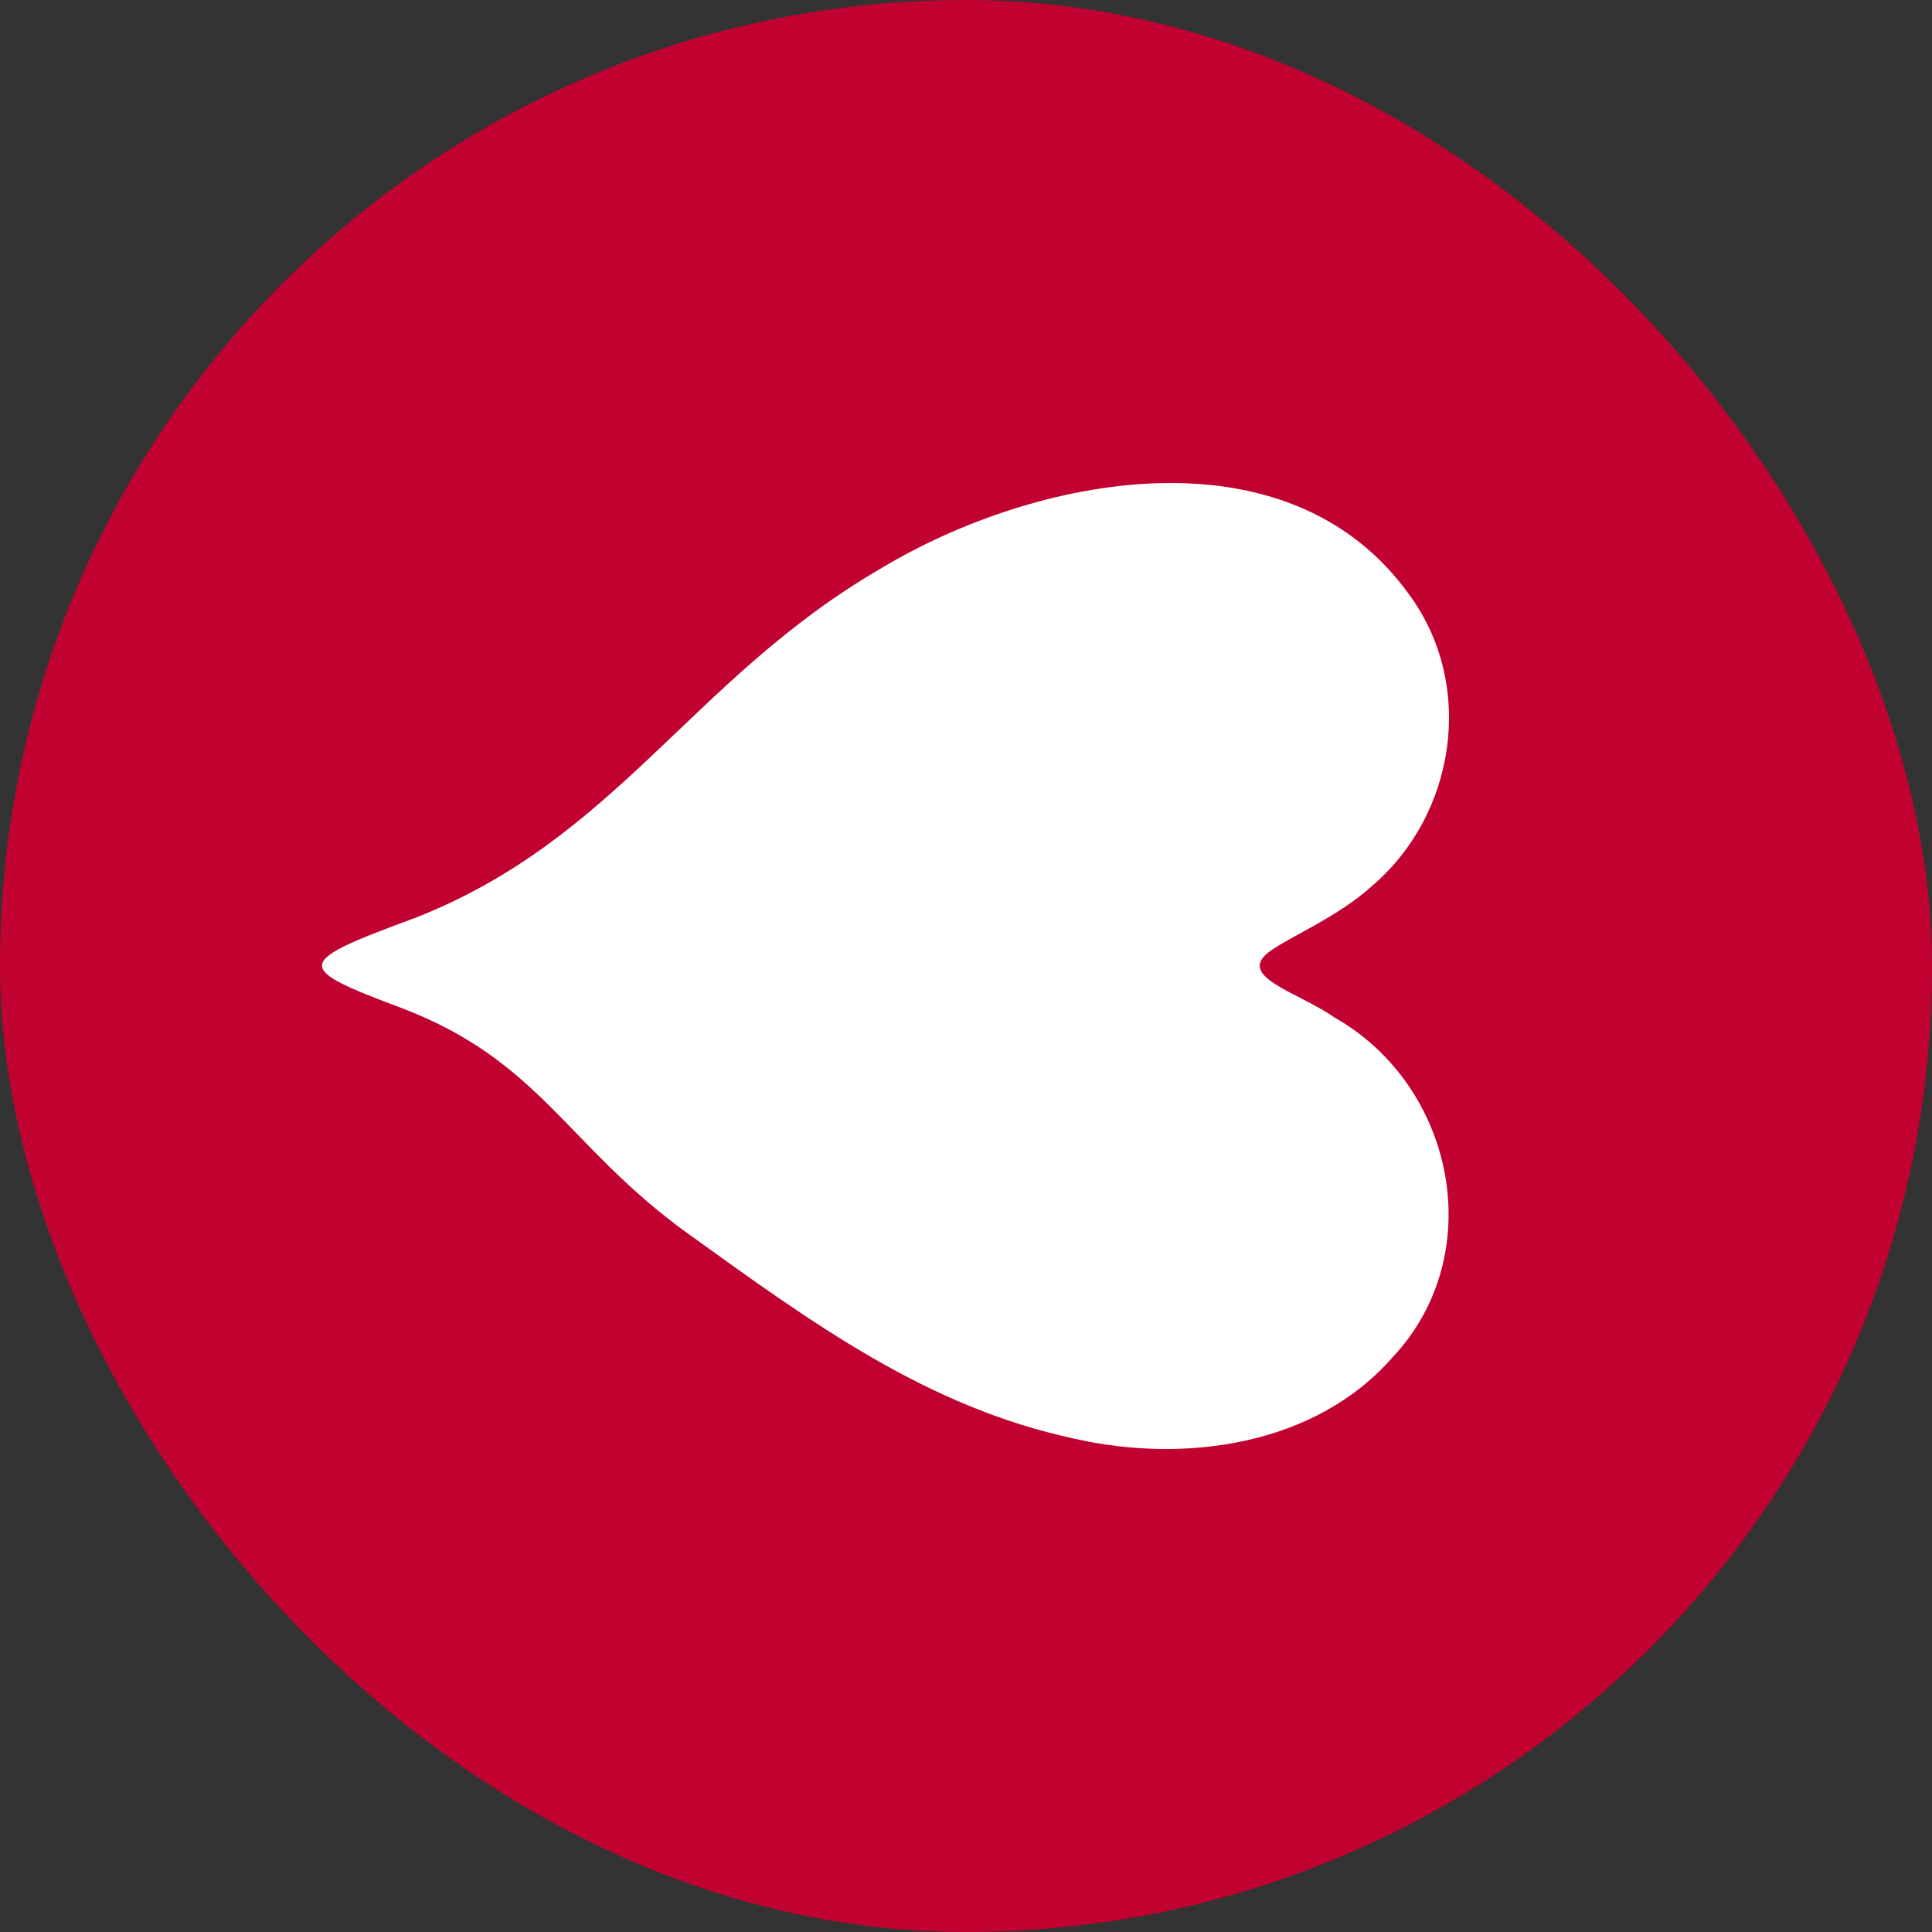 <svg width="36" height="36" viewBox="0 0 36 36" fill="none" xmlns="http://www.w3.org/2000/svg">
<rect x="0" y="0" width="36" height="36" fill="#333333" stroke="none"/>
<rect width="36" height="36" rx="18" fill="#C10230"/>
<path d="M7.694 17.12C11.499 15.645 12.877 12.649 16.405 10.598C19.255 8.877 23.988 7.908 26.261 11.084C27.495 12.764 27.134 15.185 25.548 16.524C24.939 17.074 24.063 17.444 23.694 17.704C22.972 18.188 24.195 18.485 24.862 18.957C27.111 20.227 27.752 23.376 25.946 25.294C24.507 26.937 22.081 27.273 20.03 26.81C17.27 26.22 15.142 24.658 12.802 22.974C10.559 21.349 10.071 19.773 7.498 18.789C5.494 18.037 5.462 17.945 7.637 17.14L7.692 17.117L7.694 17.12Z" fill="white"/>
</svg>
